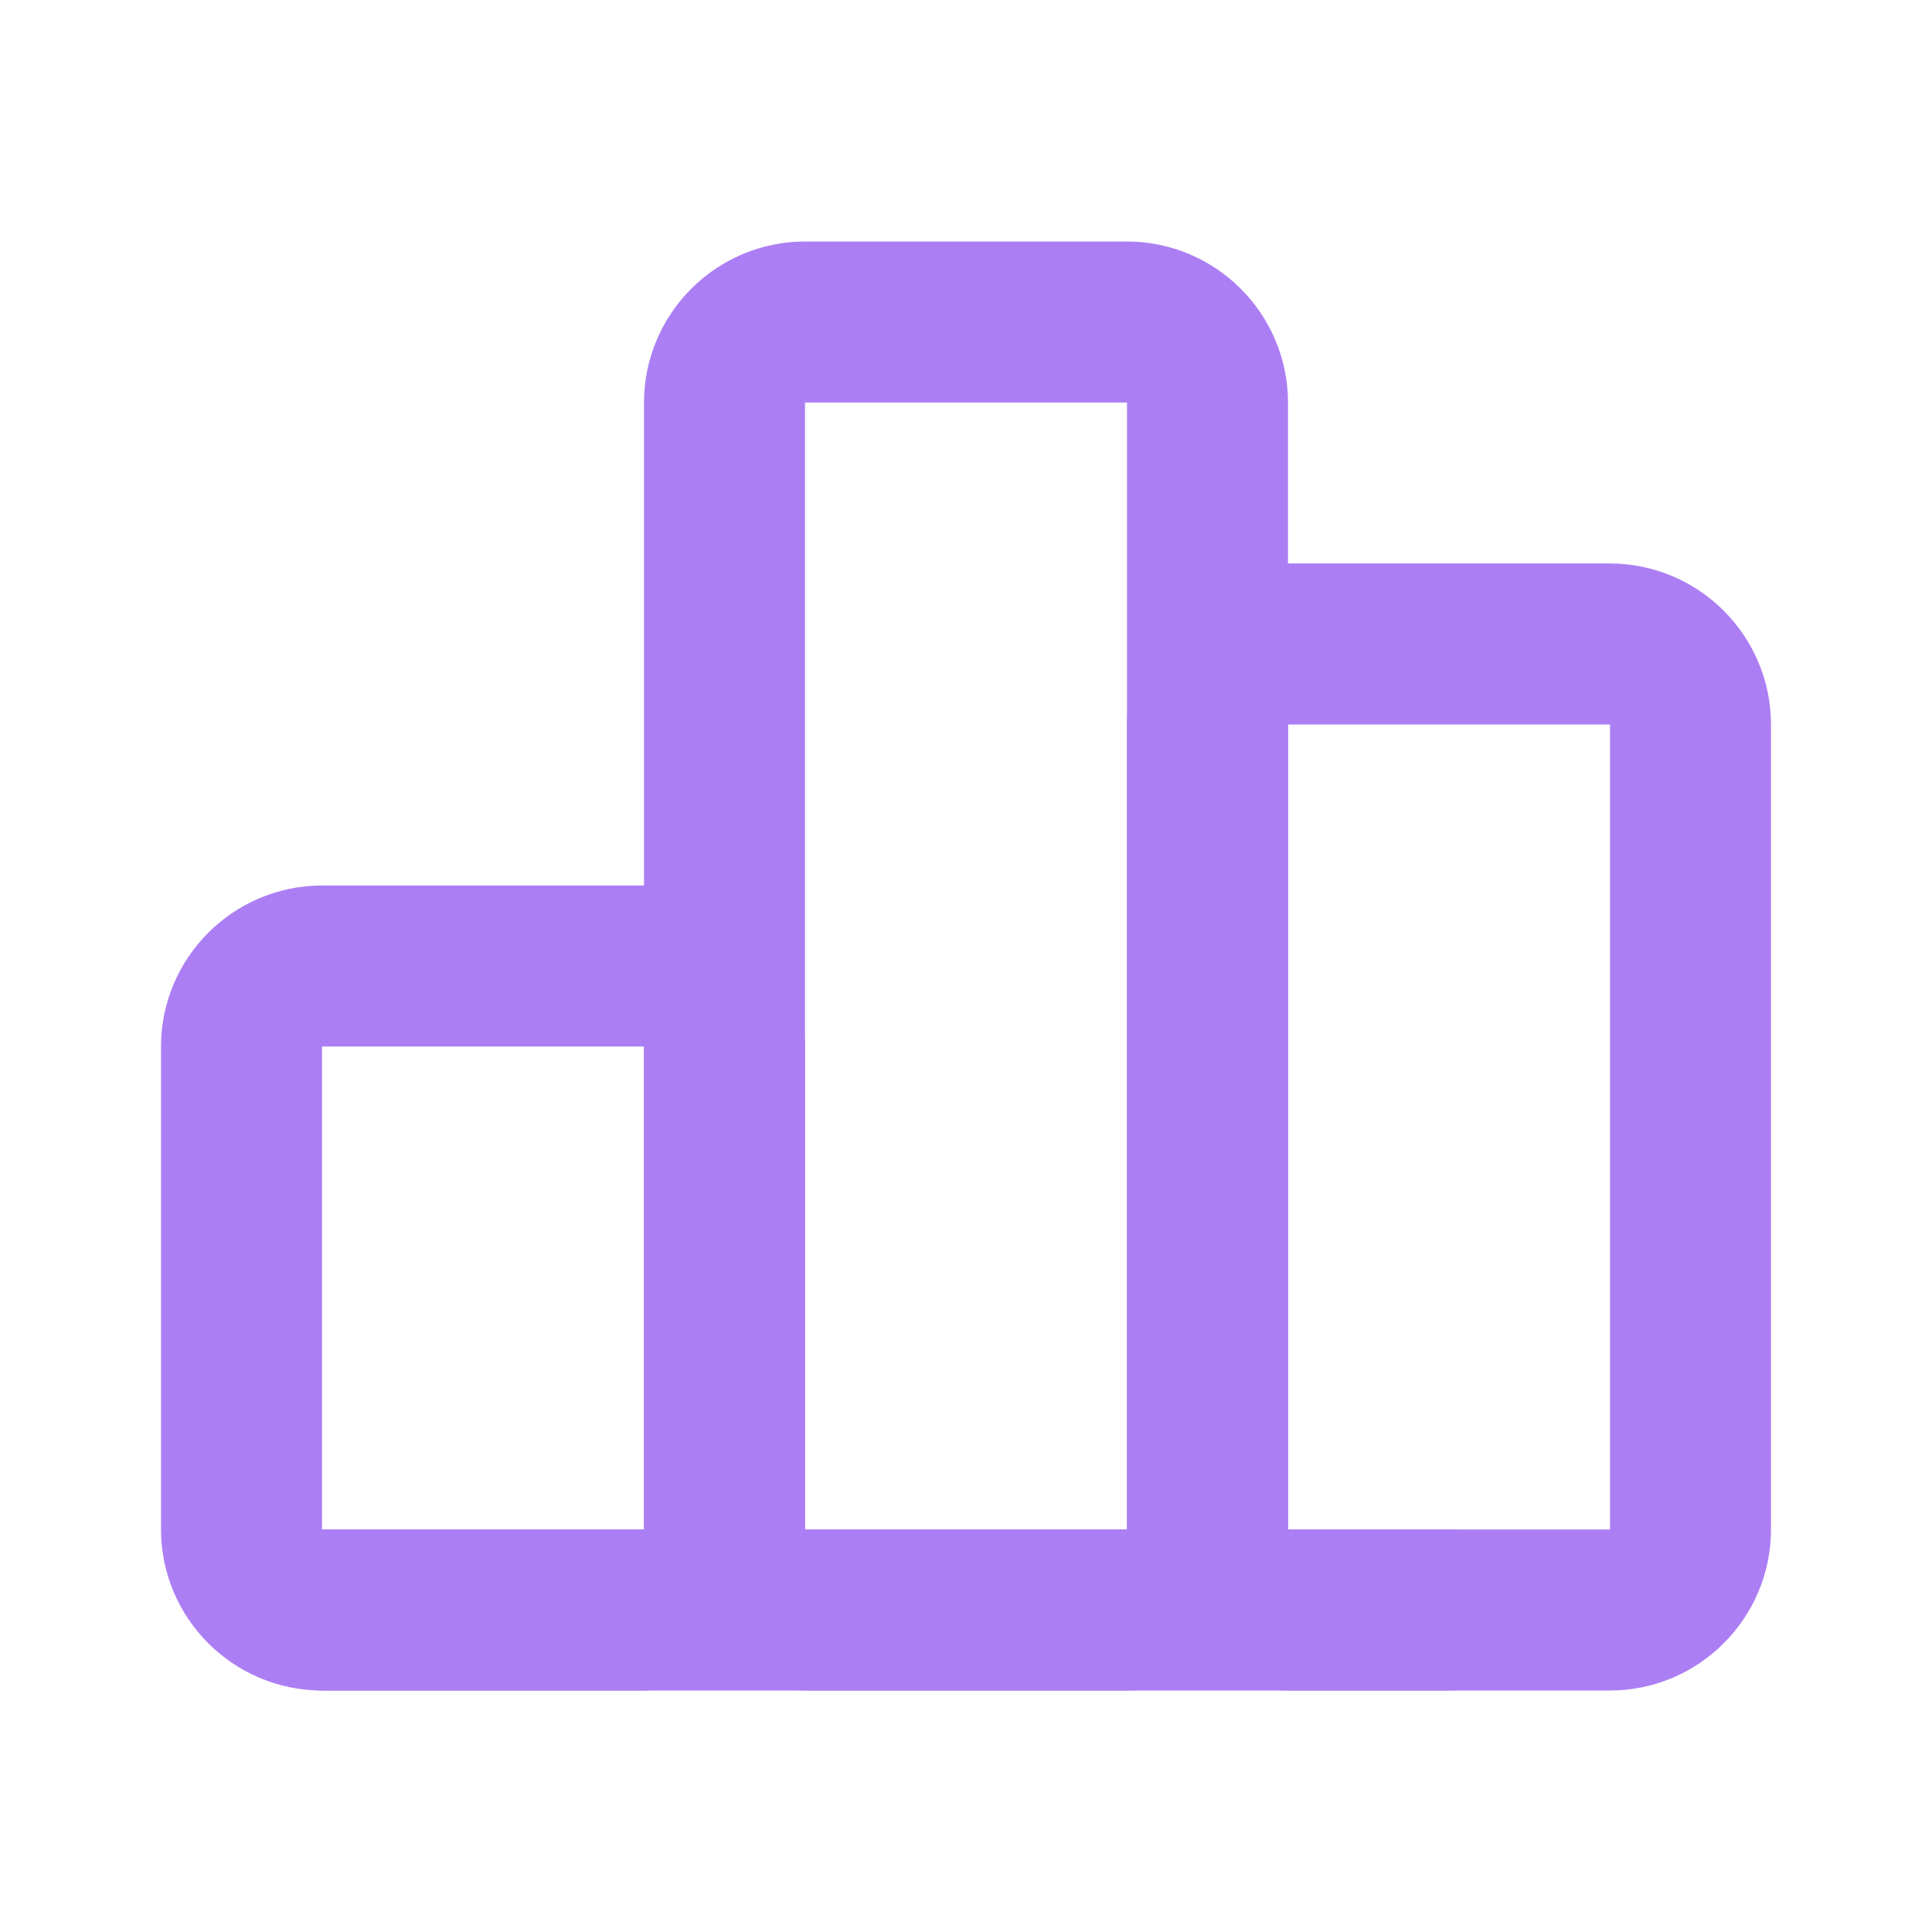 <?xml version="1.0" encoding="UTF-8" standalone="no"?>
<!DOCTYPE svg PUBLIC "-//W3C//DTD SVG 1.1//EN" "http://www.w3.org/Graphics/SVG/1.1/DTD/svg11.dtd">
<svg width="100%" height="100%" viewBox="0 0 24 24" version="1.1" xmlns="http://www.w3.org/2000/svg" xmlns:xlink="http://www.w3.org/1999/xlink" xml:space="preserve" xmlns:serif="http://www.serif.com/" style="fill-rule:evenodd;clip-rule:evenodd;stroke-linecap:round;stroke-linejoin:round;">
    <rect x="0" y="0" width="24" height="24" style="fill:none;fill-rule:nonzero;"/>
    <path d="M3,13C3,12.451 3.451,12 4,12L8,12C8.549,12 9,12.451 9,13L9,19C9,19.549 8.549,20 8,20L4,20C3.451,20 3,19.549 3,19L3,13Z" style="fill:none;fill-rule:nonzero;stroke:rgb(172,126,244);stroke-width:2px;"/>
    <path d="M15,9C15,8.451 15.451,8 16,8L20,8C20.549,8 21,8.451 21,9L21,19C21,19.549 20.549,20 20,20L16,20C15.451,20 15,19.549 15,19L15,9Z" style="fill:none;fill-rule:nonzero;stroke:rgb(172,126,244);stroke-width:2px;"/>
    <path d="M9,5C9,4.451 9.451,4 10,4L14,4C14.549,4 15,4.451 15,5L15,19C15,19.549 14.549,20 14,20L10,20C9.451,20 9,19.549 9,19L9,5Z" style="fill:none;fill-rule:nonzero;stroke:rgb(172,126,244);stroke-width:2px;"/>
    <path d="M4,20L18,20" style="fill:none;fill-rule:nonzero;stroke:rgb(172,126,244);stroke-width:2px;"/>
</svg>
